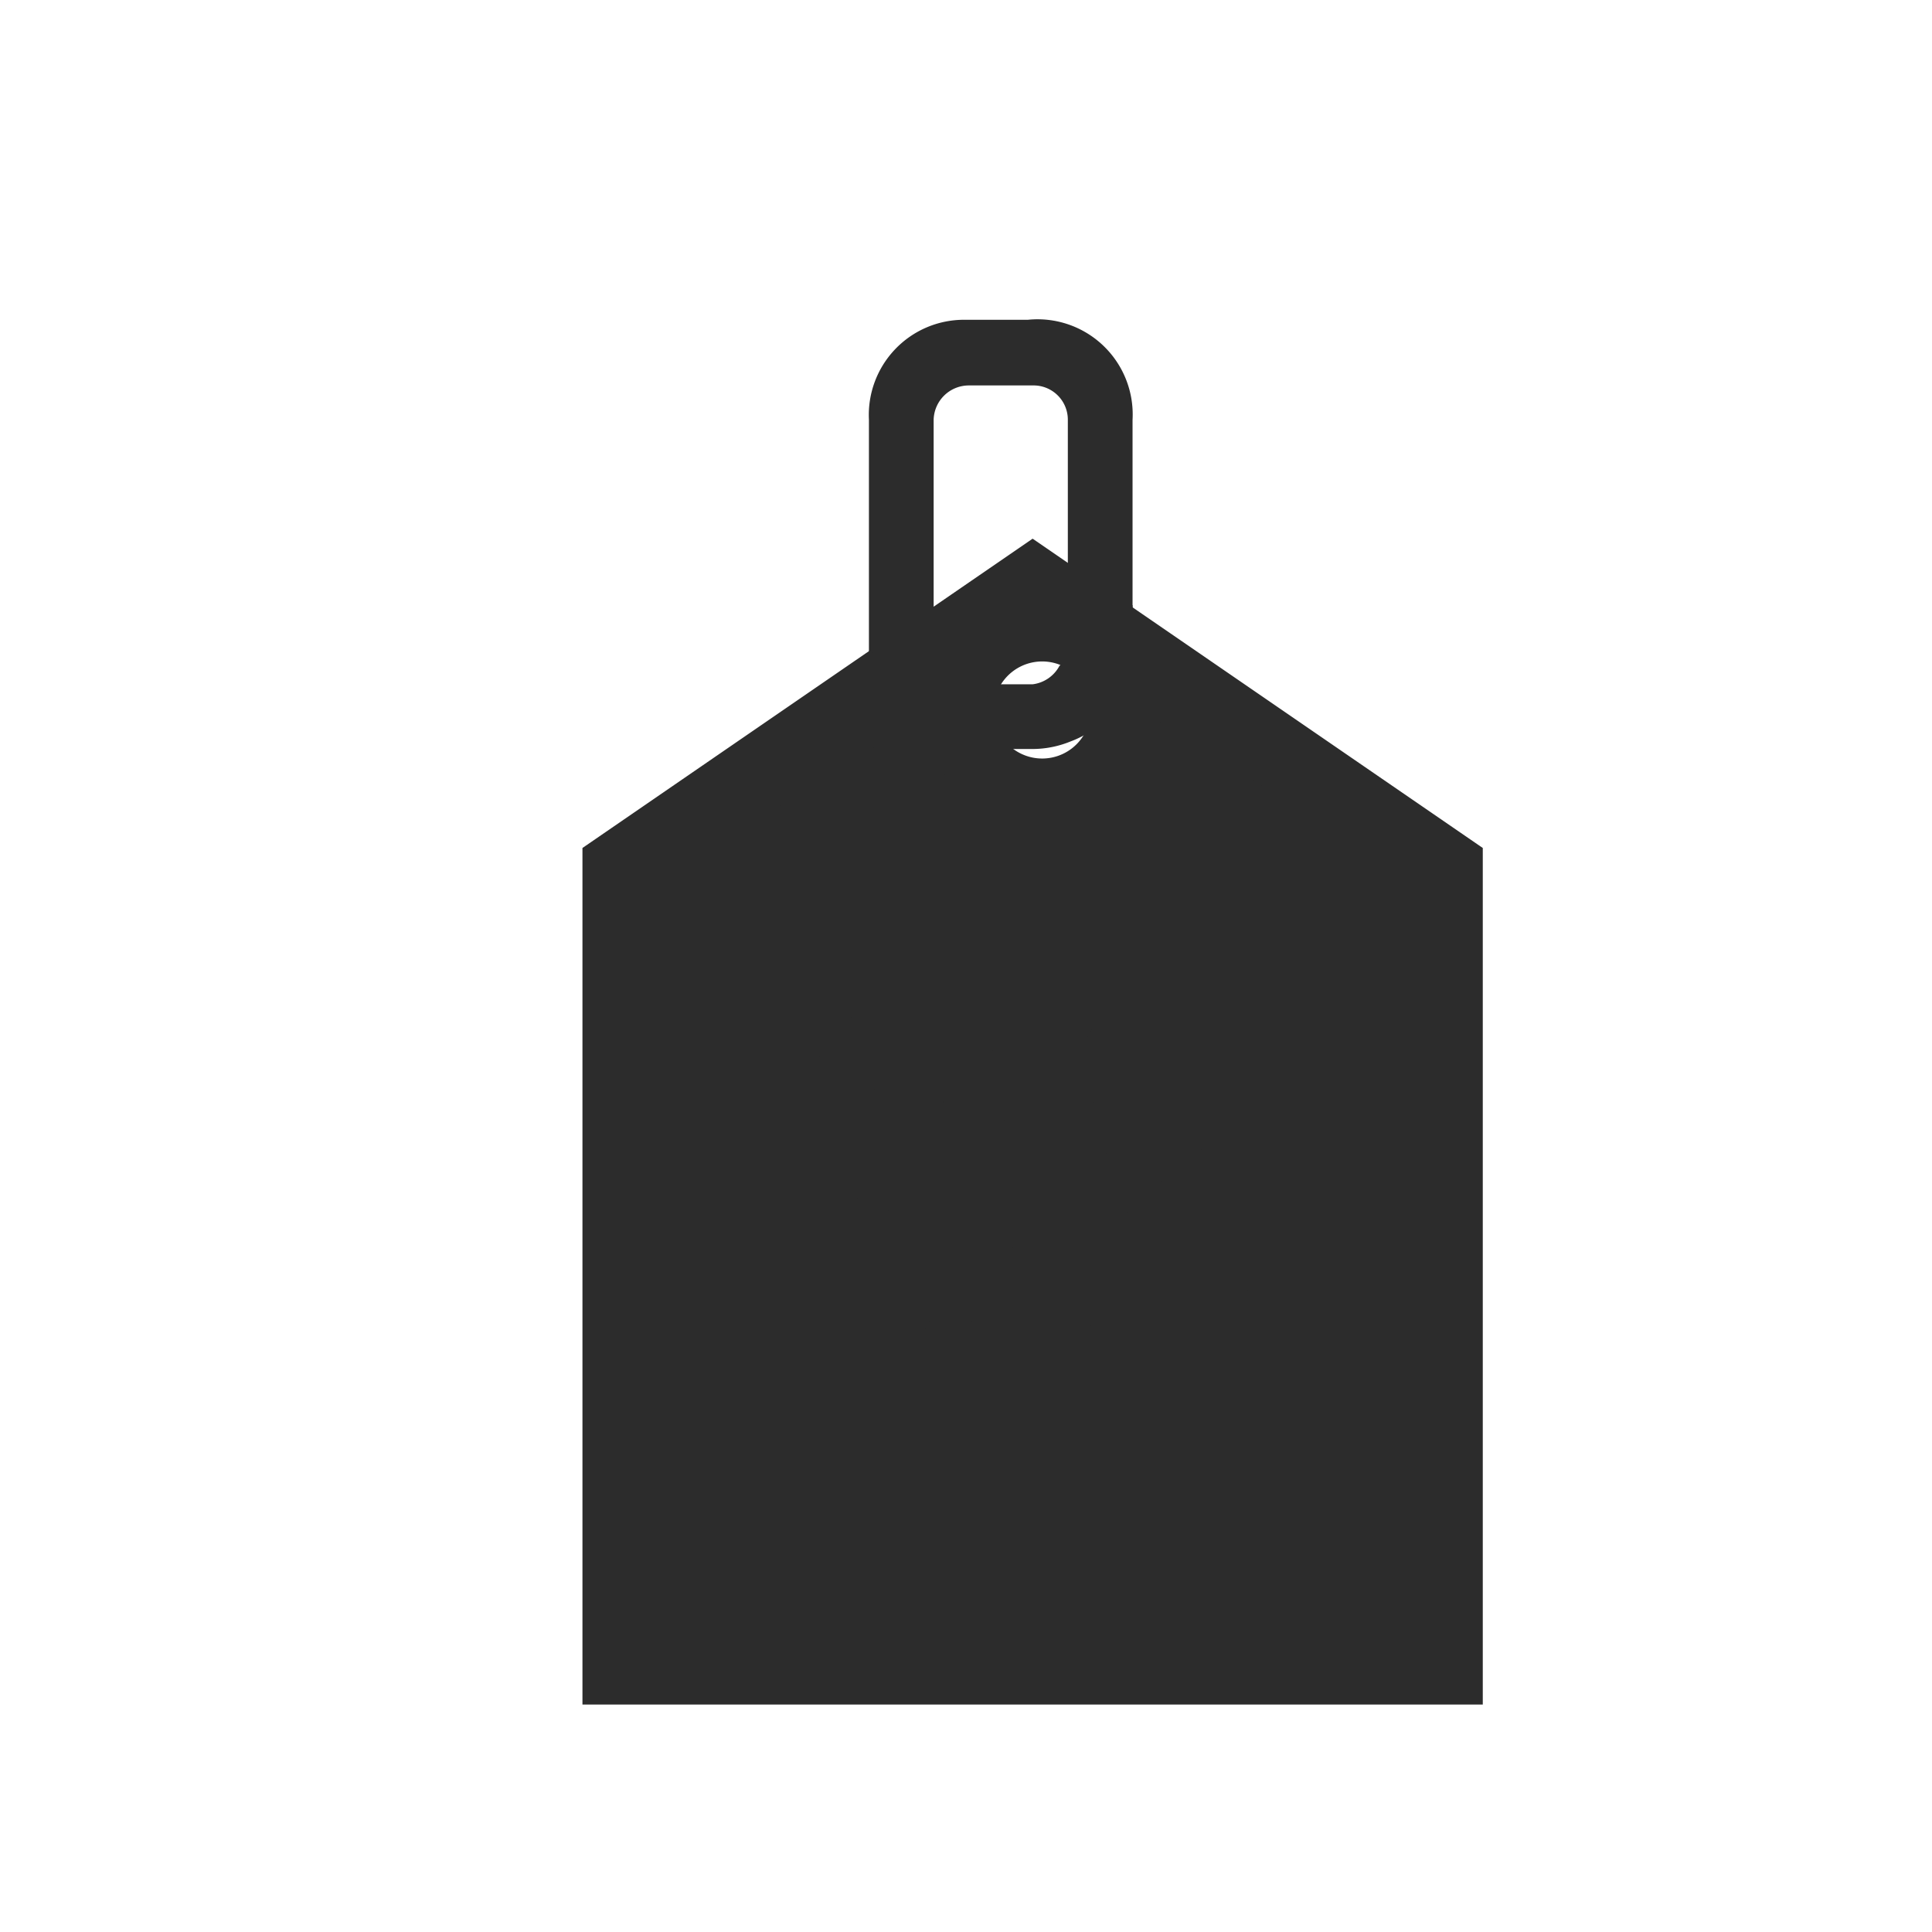 <?xml version="1.0" standalone="no"?><!DOCTYPE svg PUBLIC "-//W3C//DTD SVG 1.1//EN" "http://www.w3.org/Graphics/SVG/1.1/DTD/svg11.dtd"><svg t="1645168768786" class="icon" viewBox="0 0 1024 1024" version="1.1" xmlns="http://www.w3.org/2000/svg" p-id="69133" xmlns:xlink="http://www.w3.org/1999/xlink" width="200" height="200"><defs><style type="text/css"></style></defs><path d="M547.31 285.509L308.713 449.45v453.99h477.194v-453.99z m0 116.02a25.726 25.726 0 0 1 0-50.443 25.726 25.726 0 1 1 0 50.443z" fill="#2c2c2c" p-id="69134"></path><path d="M565.974 298.625v43.886a17.151 17.151 0 0 1-4.54 12.106 25.222 25.222 0 0 1 11.602 21.186 23.708 23.708 0 0 1-5.549 15.637 50.443 50.443 0 0 0 32.788-50.443v-20.177z" fill="#2c2c2c" p-id="69135"></path><path d="M353.103 868.634v-403.547l136.197-85.249a61.036 61.036 0 0 0 60.532 55.992 60.028 60.028 0 0 0 60.532-55.992l136.197 85.249v403.547z" fill="#2c2c2c" p-id="69136"></path><path d="M600.276 222.455v120.055a50.443 50.443 0 0 1-32.788 50.443 53.47 53.47 0 0 1-20.177 4.035h-16.142a25.222 25.222 0 0 1-9.08-19.673 24.213 24.213 0 0 1 4.54-14.629h20.682a18.664 18.664 0 0 0 14.124-9.584 17.151 17.151 0 0 0 4.54-12.106V222.455a18.16 18.16 0 0 0-18.664-18.16h-33.797a18.664 18.664 0 0 0-18.664 18.16v100.887l-34.301 23.708V222.455a50.443 50.443 0 0 1 50.443-52.966h33.797a50.443 50.443 0 0 1 55.488 52.966z" fill="#2c2c2c" p-id="69137"></path><path d="M531.673 584.134a50.443 50.443 0 0 1-50.443 58.514 50.443 50.443 0 0 1-50.443-55.488 50.443 50.443 0 0 1 50.443-57.505 50.443 50.443 0 0 1 50.443 54.479z m-68.603 0c0 19.168 6.053 33.293 18.664 33.293s18.16-12.611 18.16-33.293-5.044-29.257-18.664-29.257-18.16 13.115-18.16 31.275z m20.177 133.17l105.427-189.667h22.7L504.433 719.322z m180.587-58.514a50.443 50.443 0 0 1-50.443 58.01 50.443 50.443 0 0 1-50.443-54.983 50.443 50.443 0 0 1 50.443-58.01 50.443 50.443 0 0 1 50.443 57.001z m-68.603 0c0 19.168 6.053 33.293 18.664 33.293s18.16-12.611 18.16-33.293-5.044-32.788-18.16-32.788-18.664 18.16-18.664 36.319z" fill="#2c2c2c" p-id="69138"></path></svg>